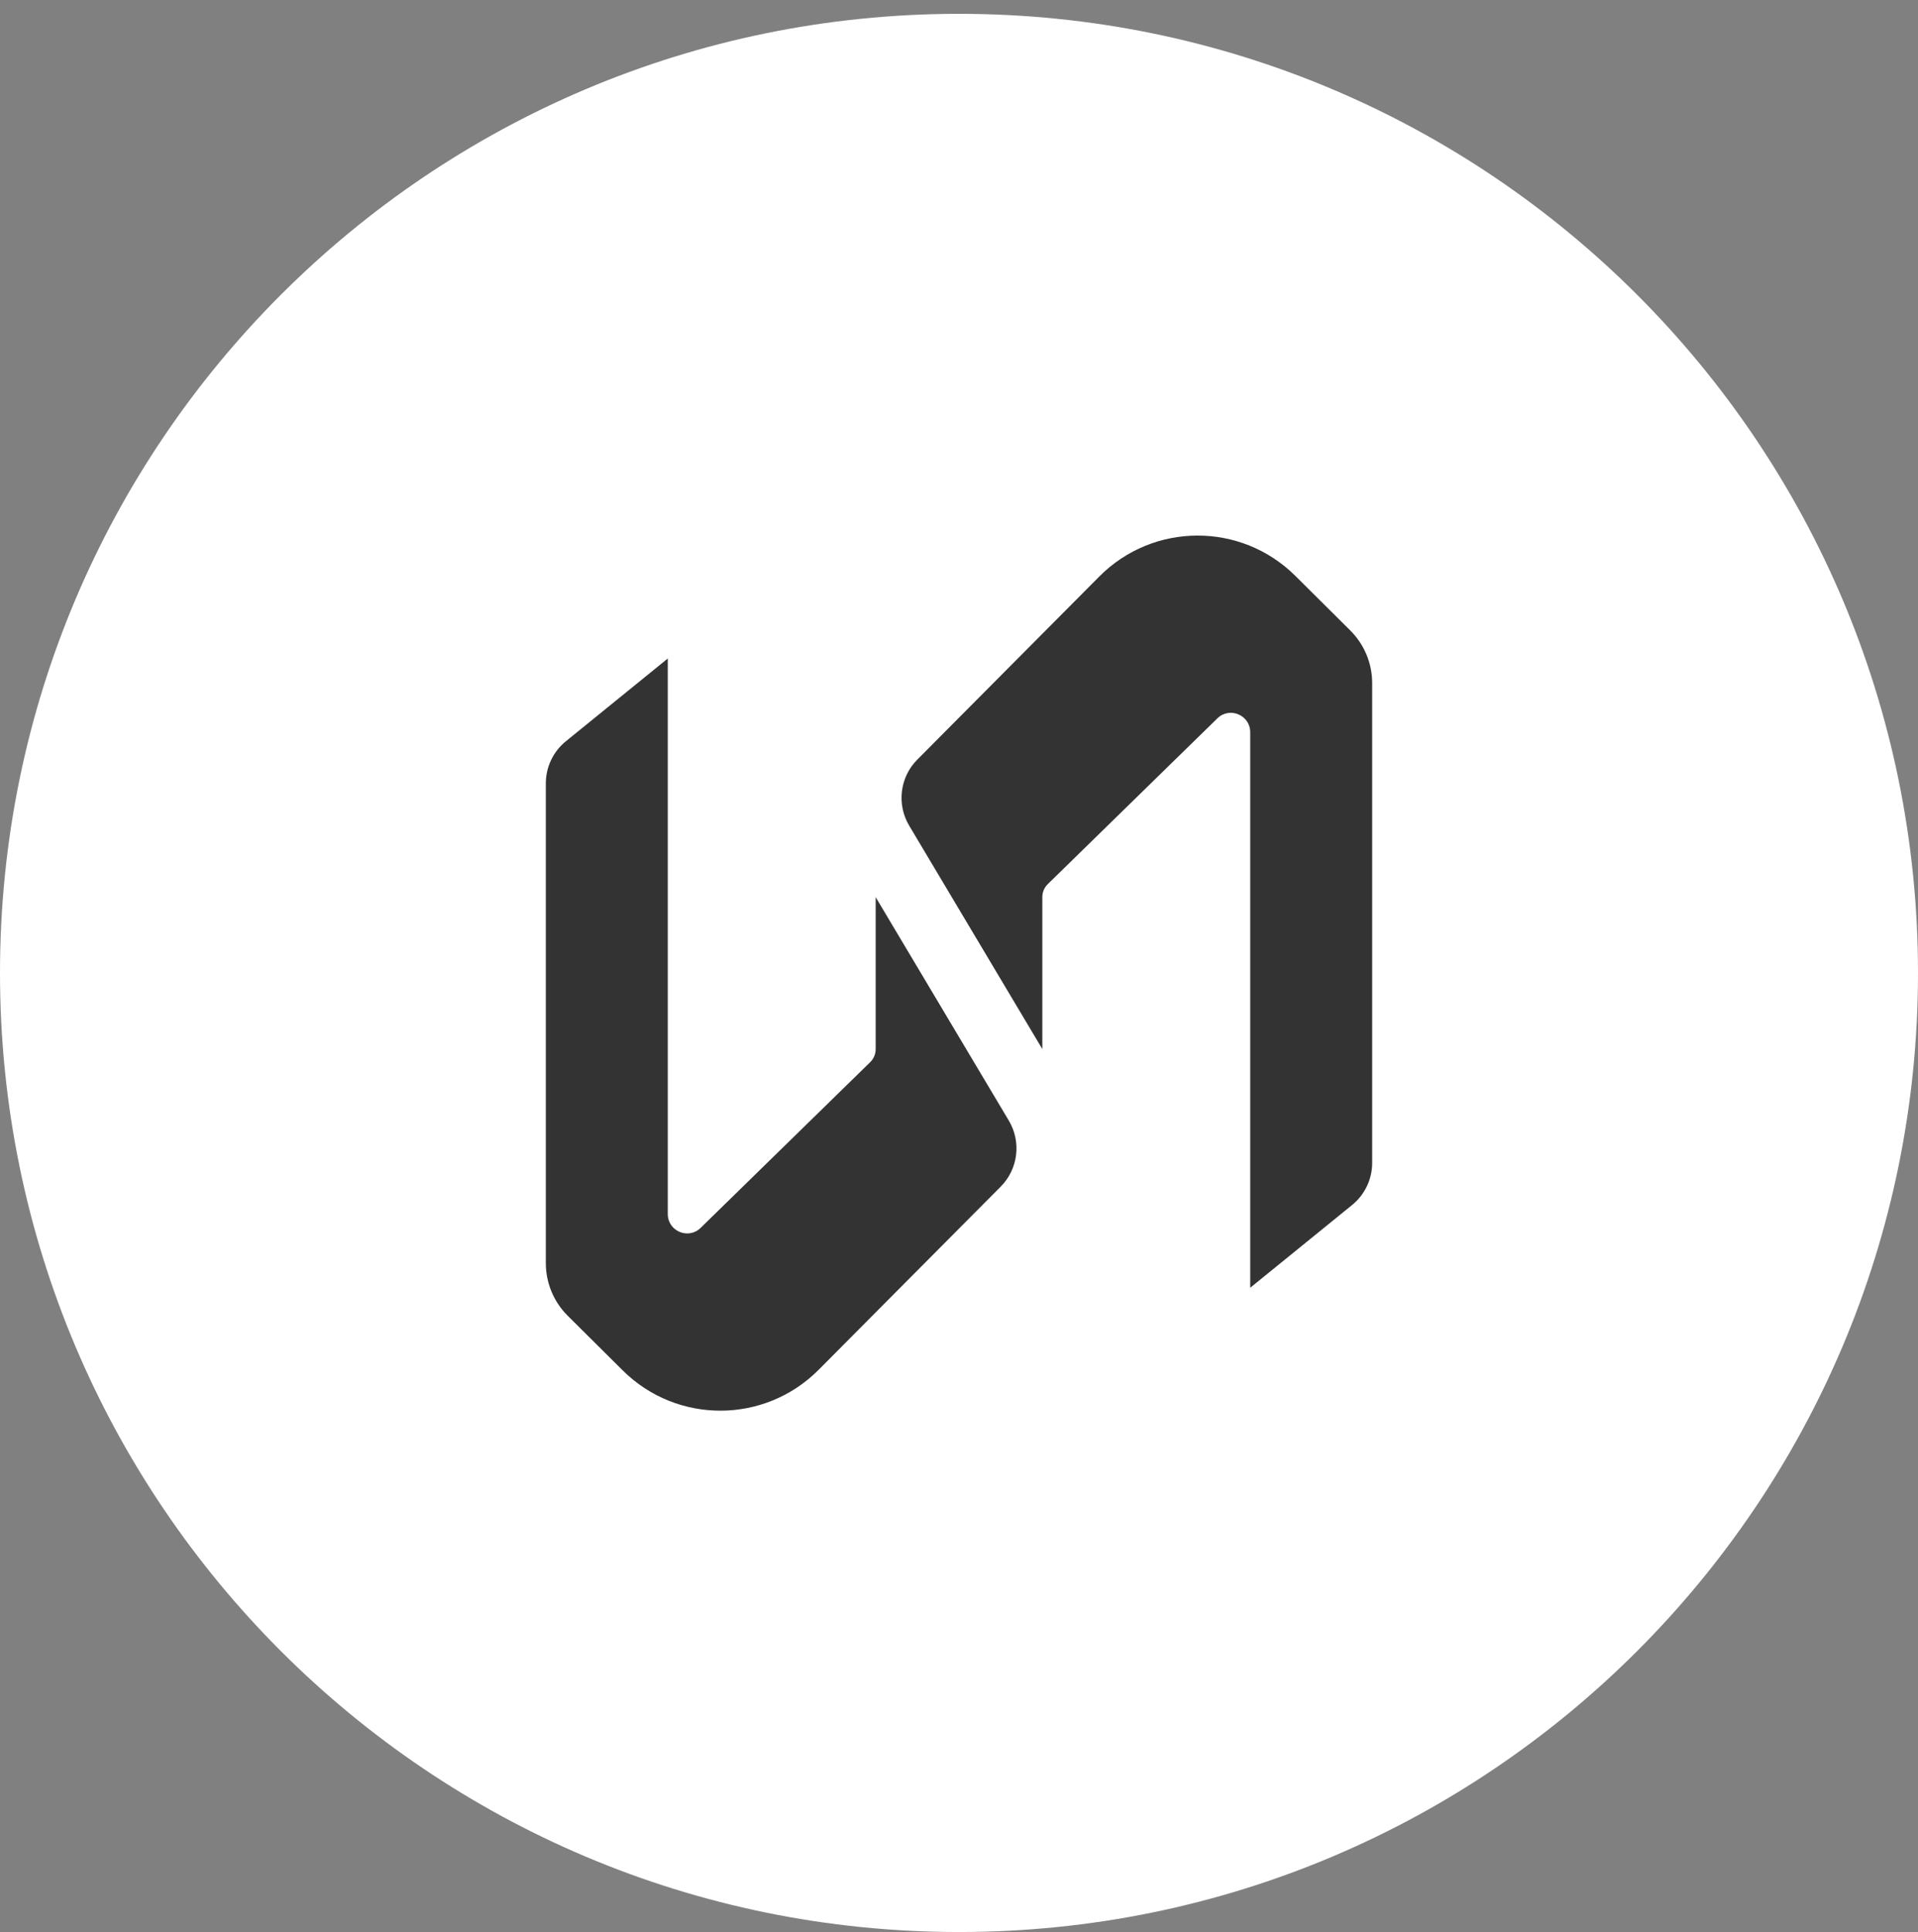 <svg width="137" height="138" viewBox="0 0 137 138" fill="none" xmlns="http://www.w3.org/2000/svg">
<rect x="0" y="0" width="137" height="138" fill="#808080" stroke="none"/>
<g clip-path="url(#clip0_6077_1041)">
<path d="M137 69.488C137 31.657 106.332 0.988 68.5 0.988C30.669 0.988 0 31.657 0 69.488C0 107.32 30.669 137.988 68.5 137.988C106.332 137.988 137 107.32 137 69.488Z" fill="white"/>
<path d="M98.012 83.055C98.012 84.222 97.486 85.328 96.579 86.063L89.301 91.973V52.295C89.301 51.071 87.829 50.451 86.955 51.306L74.841 63.145C74.592 63.388 74.452 63.721 74.452 64.069V74.927L64.941 58.968C64.035 57.448 64.274 55.506 65.522 54.251L78.527 41.17C82.381 37.295 88.644 37.276 92.521 41.127L96.447 45.028C97.449 46.023 98.012 47.376 98.012 48.788V83.055Z" fill="#333333"/>
<path d="M38.988 55.949C38.988 54.782 39.514 53.676 40.421 52.941L47.699 47.031V86.709C47.699 87.933 49.17 88.553 50.045 87.698L62.159 75.859C62.408 75.616 62.548 75.283 62.548 74.935V64.077L72.059 80.036C72.965 81.556 72.726 83.498 71.478 84.753L58.473 97.833C54.619 101.709 48.356 101.728 44.479 97.876L40.553 93.976C39.551 92.981 38.988 91.628 38.988 90.216V55.949Z" fill="#333333"/>
</g>
<defs>
<clipPath id="clip0_6077_1041">
<rect width="137" height="137" fill="white" transform="translate(0 0.988)"/>
</clipPath>
</defs>
</svg>
